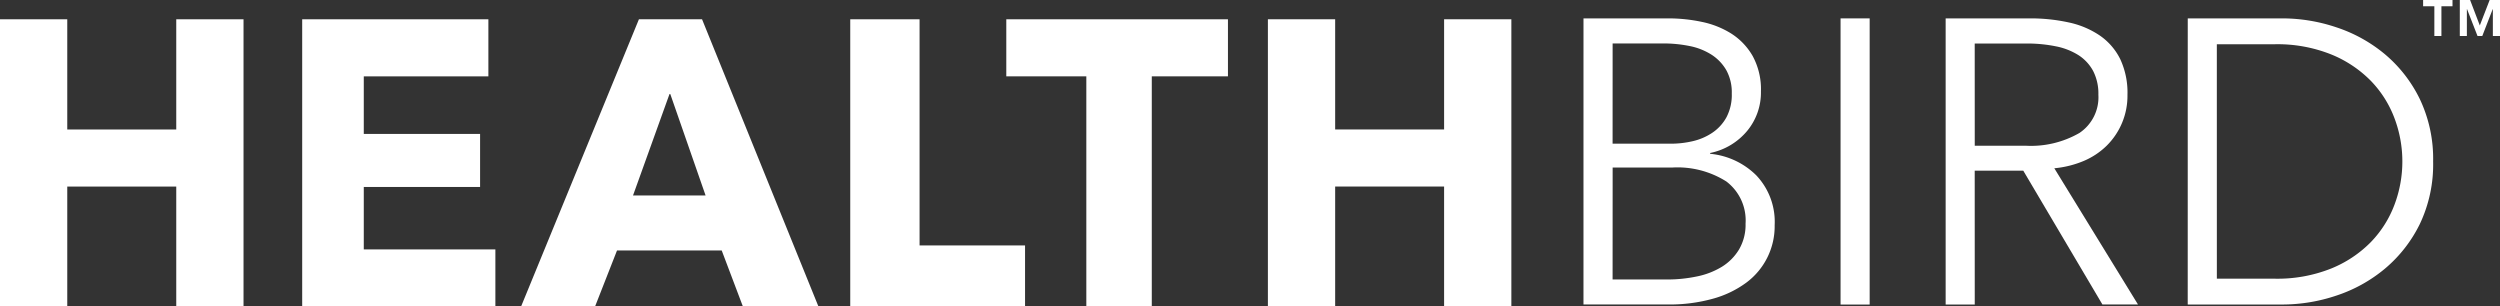 <svg xmlns="http://www.w3.org/2000/svg" width="139" height="17.04" viewBox="0 0 139 17.04">
    <rect x="0" y="0" width="139" height="17.04" fill="#333333" stroke="none"/>
    <defs>
        <clipPath id="u03m4gle3a">
            <path data-name="Rectangle 7379" style="fill:#fff" d="M0 0h139v17.04H0z"/>
        </clipPath>
    </defs>
    <g data-name="Group 5040">
        <path data-name="Path 100202" d="M9.8 7.461v6.128H3.74V7.461H0v15.968h3.74v-6.667H9.8v6.667h3.74V7.461z" transform="translate(0 -6.389)" style="fill:#fff"/>
        <path data-name="Path 100203" d="M487.787 7.461v6.128h-6.057V7.461h-3.74v15.968h3.74v-6.667h6.057v6.667h3.74V7.461z" transform="translate(-407.495 -6.389)" style="fill:#fff"/>
        <path data-name="Path 100204" d="M116.97 7.461v15.968h10.741v-3.173h-7.317v-3.472h6.467v-2.949h-6.467v-3.2h6.928V7.461z" transform="translate(-100.168 -6.389)" style="fill:#fff"/>
        <path data-name="Path 100205" d="M204.552 11.618h.044l1.962 5.638h-4.034zm-1.7-4.157L196.3 23.429h4.113l1.221-3.114h5.821l1.178 3.114h4.2l-6.471-15.968z" transform="translate(-167.328 -6.389)" style="fill:#fff"/>
        <path data-name="Path 100206" d="M320.8 7.461v15.968h9.719v-3.394h-5.865V7.461z" transform="translate(-273.526 -6.389)" style="fill:#fff"/>
        <path data-name="Path 100207" d="M379.464 7.461v3.173h4.45v12.795h3.639V10.634h4.235V7.461z" transform="translate(-323.514 -6.389)" style="fill:#fff"/>
        <path data-name="Path 100209" d="M915.2 0v.349h.625V2h.393V.349h.616V0zm3.7 0-.548 1.416-.54-1.416h-.572v2h.393V.509h.01L918.224 2h.267l.577-1.489h.01V2h.4V0z" transform="translate(-780.475)" style="fill:#fff"/>
        <g data-name="Group 5038">
            <g data-name="Group 5037" style="clip-path:url(#u03m4gle3a)">
                <path data-name="Path 100210" d="M598.525 6.951h4.742a8.961 8.961 0 0 1 1.82.191 4.961 4.961 0 0 1 1.652.652 3.6 3.6 0 0 1 1.191 1.247 3.865 3.865 0 0 1 .461 1.978 3.342 3.342 0 0 1-.768 2.191 3.606 3.606 0 0 1-2.056 1.225v.045a4.2 4.2 0 0 1 2.567 1.2 3.756 3.756 0 0 1 1.02 2.775 3.9 3.9 0 0 1-1.592 3.2 5.654 5.654 0 0 1-1.862.888 8.947 8.947 0 0 1-2.466.315h-4.71zm1.618 6.967h3.257a5.333 5.333 0 0 0 1.18-.135 3.282 3.282 0 0 0 1.09-.461 2.463 2.463 0 0 0 .8-.865 2.67 2.67 0 0 0 .3-1.326 2.558 2.558 0 0 0-.3-1.292 2.519 2.519 0 0 0-.82-.865 3.53 3.53 0 0 0-1.213-.483 7.231 7.231 0 0 0-1.483-.146h-2.809zm0 7.551h3.011a8.081 8.081 0 0 0 1.674-.169 4.3 4.3 0 0 0 1.393-.539 2.873 2.873 0 0 0 .955-.966 2.71 2.71 0 0 0 .36-1.427 2.713 2.713 0 0 0-1.067-2.348 5.078 5.078 0 0 0-3.023-.775h-3.3z" transform="translate(-510.483 -5.929)" style="fill:#fff"/>
                <path data-name="Rectangle 7380" transform="translate(102.335 1.022)" style="fill:#fff" d="M0 0h1.618v15.911H0z"/>
                <path data-name="Path 100211" d="M737.026 22.862h-1.618V6.951h4.674a9.9 9.9 0 0 1 2.169.225 4.893 4.893 0 0 1 1.731.73 3.448 3.448 0 0 1 1.135 1.315 4.39 4.39 0 0 1 .4 1.978 3.9 3.9 0 0 1-1.168 2.843 4.1 4.1 0 0 1-1.281.843 5.562 5.562 0 0 1-1.618.4l4.652 7.573h-1.978l-4.4-7.439h-2.7zm0-8.832h2.809a5.391 5.391 0 0 0 3.011-.708A2.386 2.386 0 0 0 743.9 11.2a2.758 2.758 0 0 0-.292-1.326A2.4 2.4 0 0 0 742.8 9a3.685 3.685 0 0 0-1.259-.494 7.93 7.93 0 0 0-1.64-.157h-2.877z" transform="translate(-627.23 -5.929)" style="fill:#fff"/>
                <path data-name="Path 100212" d="M826.921 6.951h5.279a9.439 9.439 0 0 1 2.978.495 8.219 8.219 0 0 1 2.7 1.494 7.585 7.585 0 0 1 1.944 2.494 7.719 7.719 0 0 1 .742 3.472 7.7 7.7 0 0 1-.742 3.483 7.612 7.612 0 0 1-1.944 2.483 8.213 8.213 0 0 1-2.7 1.494 9.434 9.434 0 0 1-2.978.494h-5.281zm1.618 14.473h3.213a8.051 8.051 0 0 0 3.135-.562 6.538 6.538 0 0 0 2.213-1.472 6.014 6.014 0 0 0 1.315-2.079 6.819 6.819 0 0 0 0-4.809 6.017 6.017 0 0 0-1.315-2.079 6.546 6.546 0 0 0-2.214-1.472 8.056 8.056 0 0 0-3.135-.562h-3.213z" transform="translate(-705.282 -5.929)" style="fill:#fff"/>
            </g>
        </g>
    </g>
</svg>
